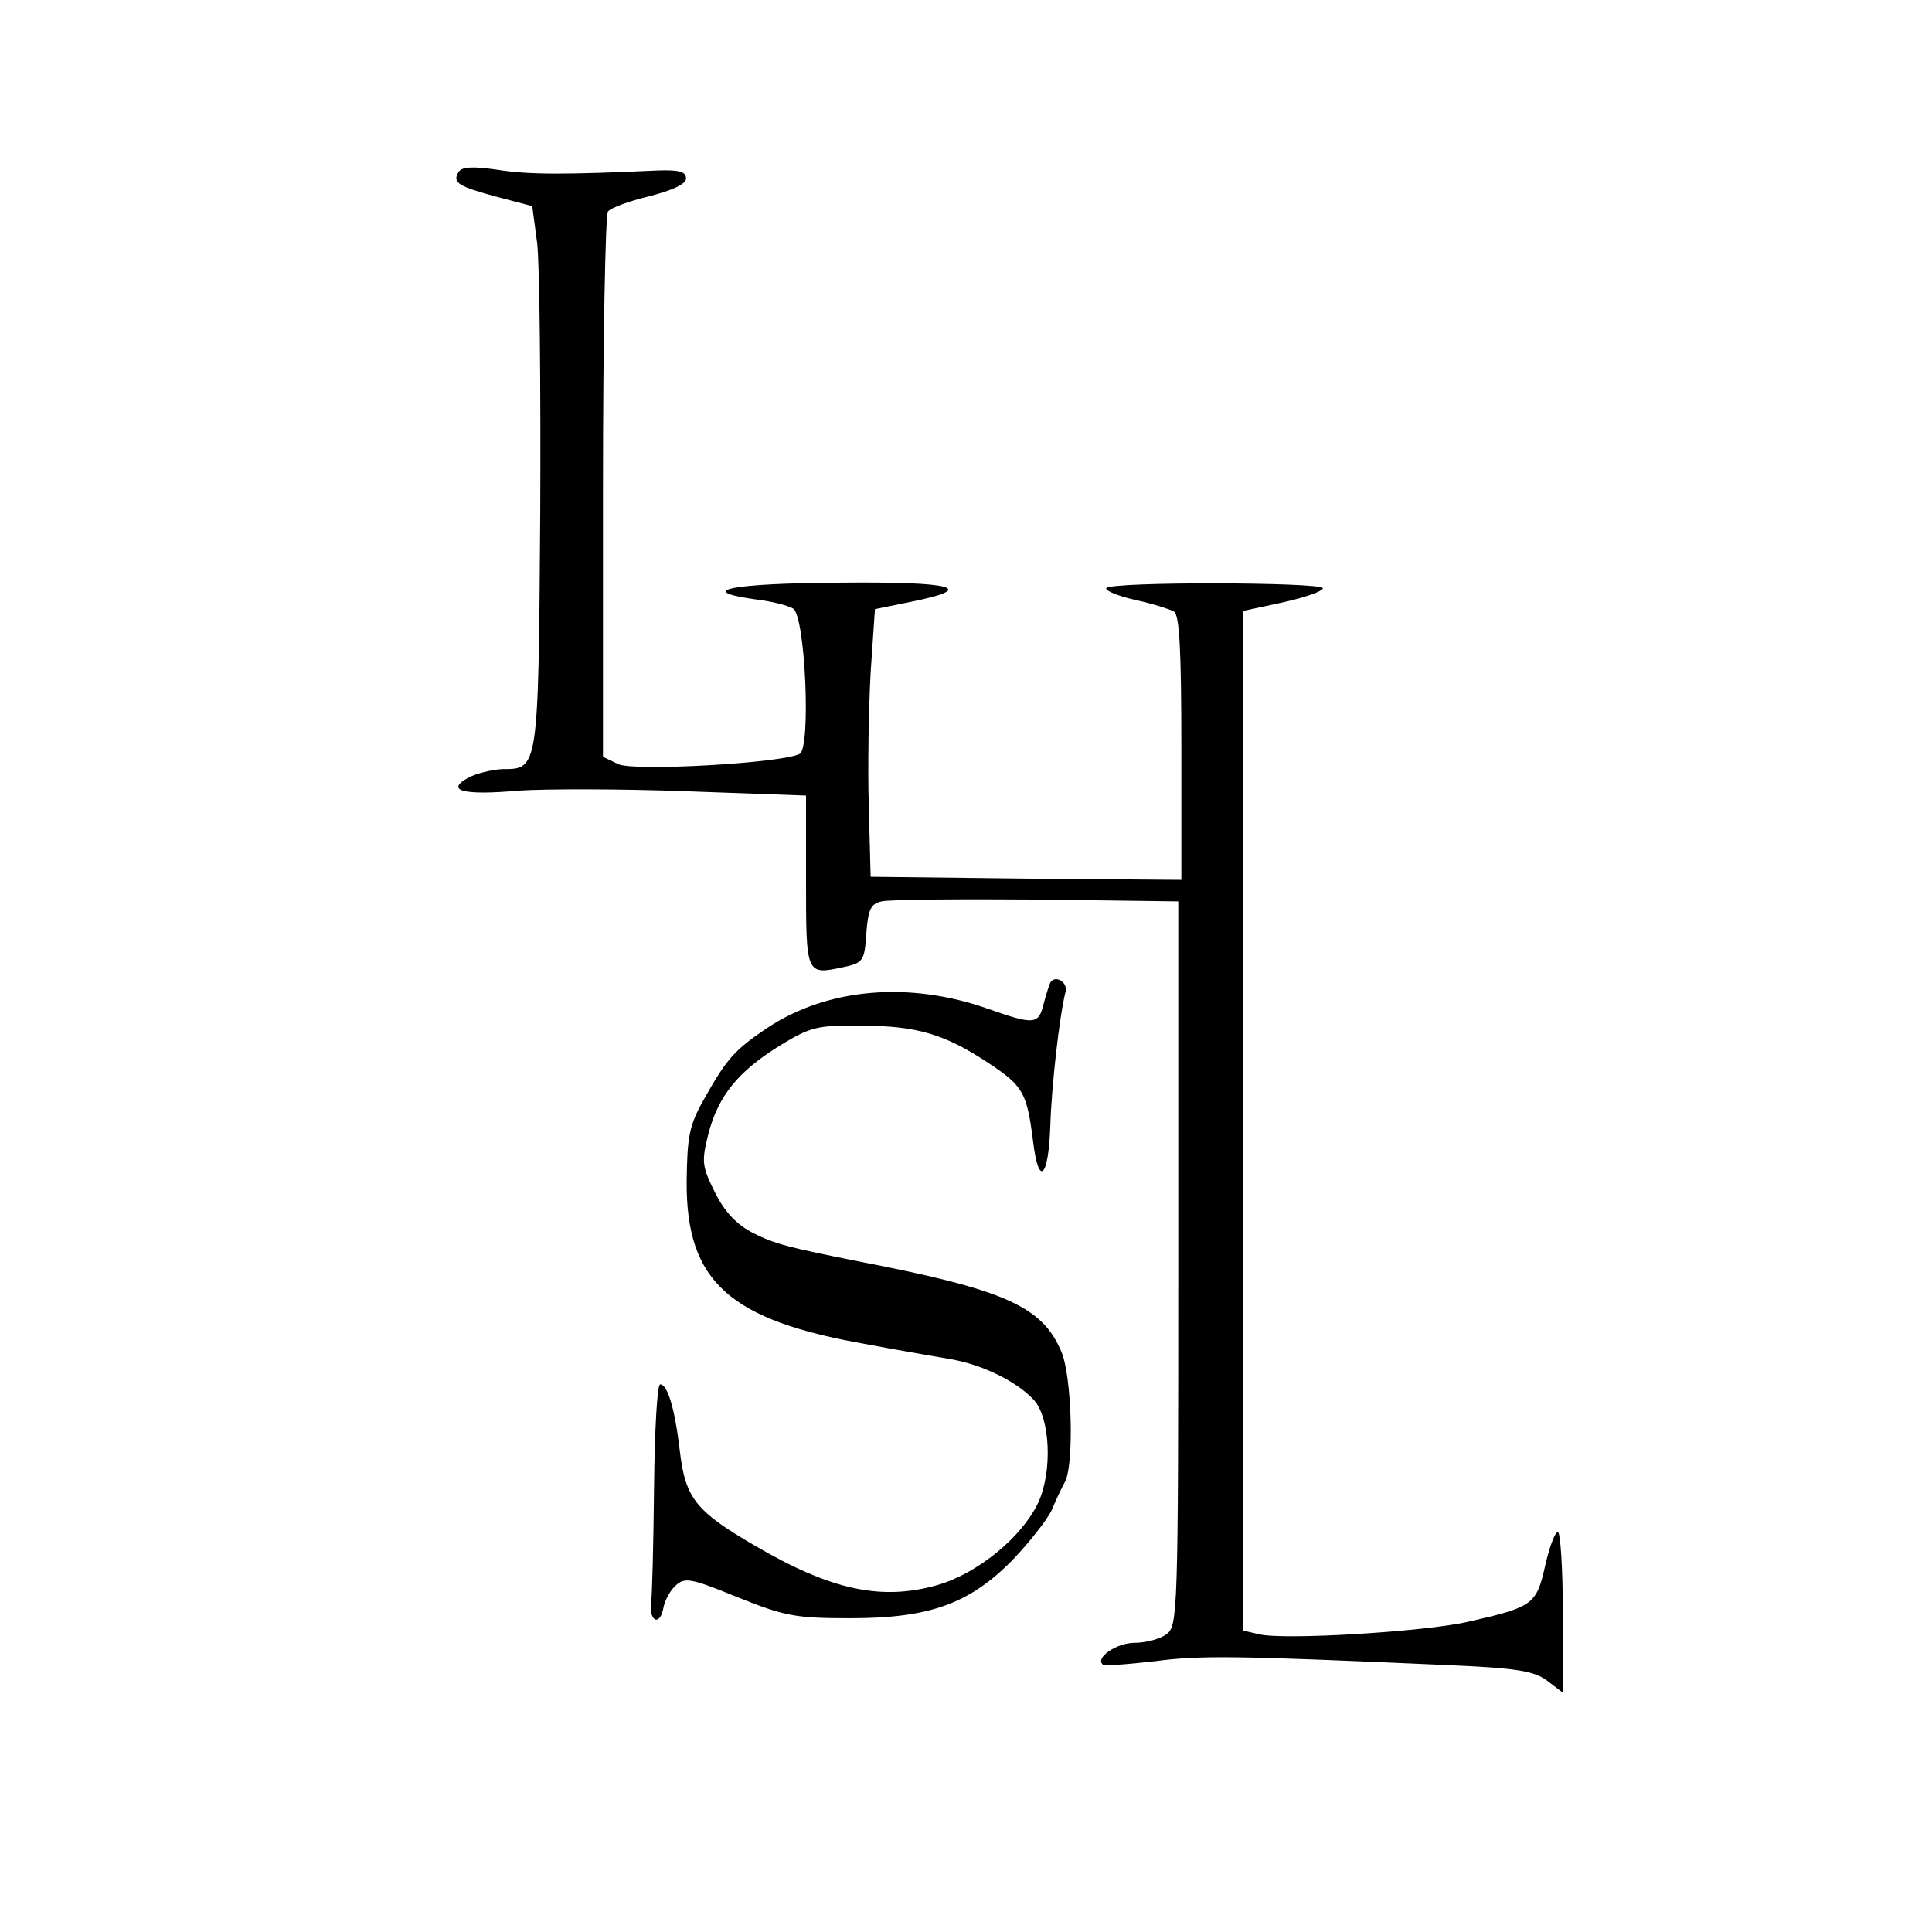 <?xml version="1.0" standalone="no"?>
<!DOCTYPE svg PUBLIC "-//W3C//DTD SVG 20010904//EN"
 "http://www.w3.org/TR/2001/REC-SVG-20010904/DTD/svg10.dtd">
<svg version="1.0" xmlns="http://www.w3.org/2000/svg"
 width="314pt" height="314pt" viewBox="0 0 314 314"
 preserveAspectRatio="xMidYMid meet">
<g transform="translate(0,314) scale(0.1,-0.1)"
fill="#000000" stroke="none">
<path d="M745 2860 c-10 -17 0 -23 63 -40 l57 -15 8 -60 c4 -33 6 -231 5 -441
-3 -417 -3 -414 -62 -414 -17 -1 -42 -7 -55 -14 -38 -21 -8 -29 81 -21 44 3
167 3 274 -1 l194 -7 0 -139 c0 -152 0 -153 60 -140 33 7 35 10 38 55 3 39 7
48 25 52 12 3 126 4 252 3 l230 -3 0 -588 c0 -571 -1 -589 -19 -603 -11 -8
-34 -14 -52 -14 -29 0 -64 -24 -52 -35 2 -3 40 0 84 5 75 10 134 9 472 -6 120
-5 146 -10 167 -26 l25 -19 0 130 c0 72 -4 131 -8 131 -5 0 -14 -25 -21 -56
-14 -62 -20 -66 -126 -90 -70 -16 -300 -30 -339 -20 l-26 6 0 829 0 828 65 14
c36 8 65 18 65 23 0 10 -349 11 -352 0 -2 -4 20 -13 47 -19 28 -6 56 -15 63
-19 9 -5 12 -64 12 -222 l0 -214 -252 2 -253 3 -3 115 c-2 63 0 161 3 217 l7
103 59 12 c109 22 70 33 -118 31 -174 -1 -235 -13 -136 -27 26 -3 54 -10 62
-15 20 -13 29 -225 11 -236 -25 -15 -268 -29 -295 -17 l-25 12 0 437 c0 241 4
443 8 449 4 6 34 17 67 25 39 10 60 20 60 29 0 11 -11 14 -45 13 -151 -7 -211
-7 -261 1 -41 6 -59 5 -64 -4z"/>
<path d="M1707 1543 c-2 -4 -7 -20 -11 -35 -8 -33 -15 -34 -89 -8 -129 46
-262 34 -359 -30 -54 -36 -67 -51 -103 -115 -25 -44 -28 -61 -29 -135 -1 -163
69 -226 294 -265 52 -10 113 -20 135 -24 52 -9 107 -36 135 -66 27 -29 31
-117 7 -168 -27 -56 -98 -114 -163 -133 -91 -26 -173 -9 -299 65 -94 55 -111
76 -120 152 -8 69 -20 109 -32 109 -5 0 -9 -75 -10 -167 -1 -93 -3 -178 -5
-190 -2 -12 2 -23 7 -25 6 -2 11 7 13 18 2 12 11 29 20 37 15 14 25 12 101
-19 77 -31 95 -34 183 -34 128 0 193 23 263 94 27 28 56 65 64 81 7 17 17 38
22 47 15 29 11 172 -6 211 -31 74 -92 101 -330 147 -115 23 -135 28 -171 46
-27 14 -46 34 -62 66 -21 42 -22 50 -11 94 16 63 49 103 117 145 49 30 61 33
131 32 92 0 137 -14 208 -61 56 -37 62 -48 72 -127 9 -75 25 -60 28 25 2 66
15 180 25 219 3 15 -17 27 -25 14z"/>
</g>
</svg>
